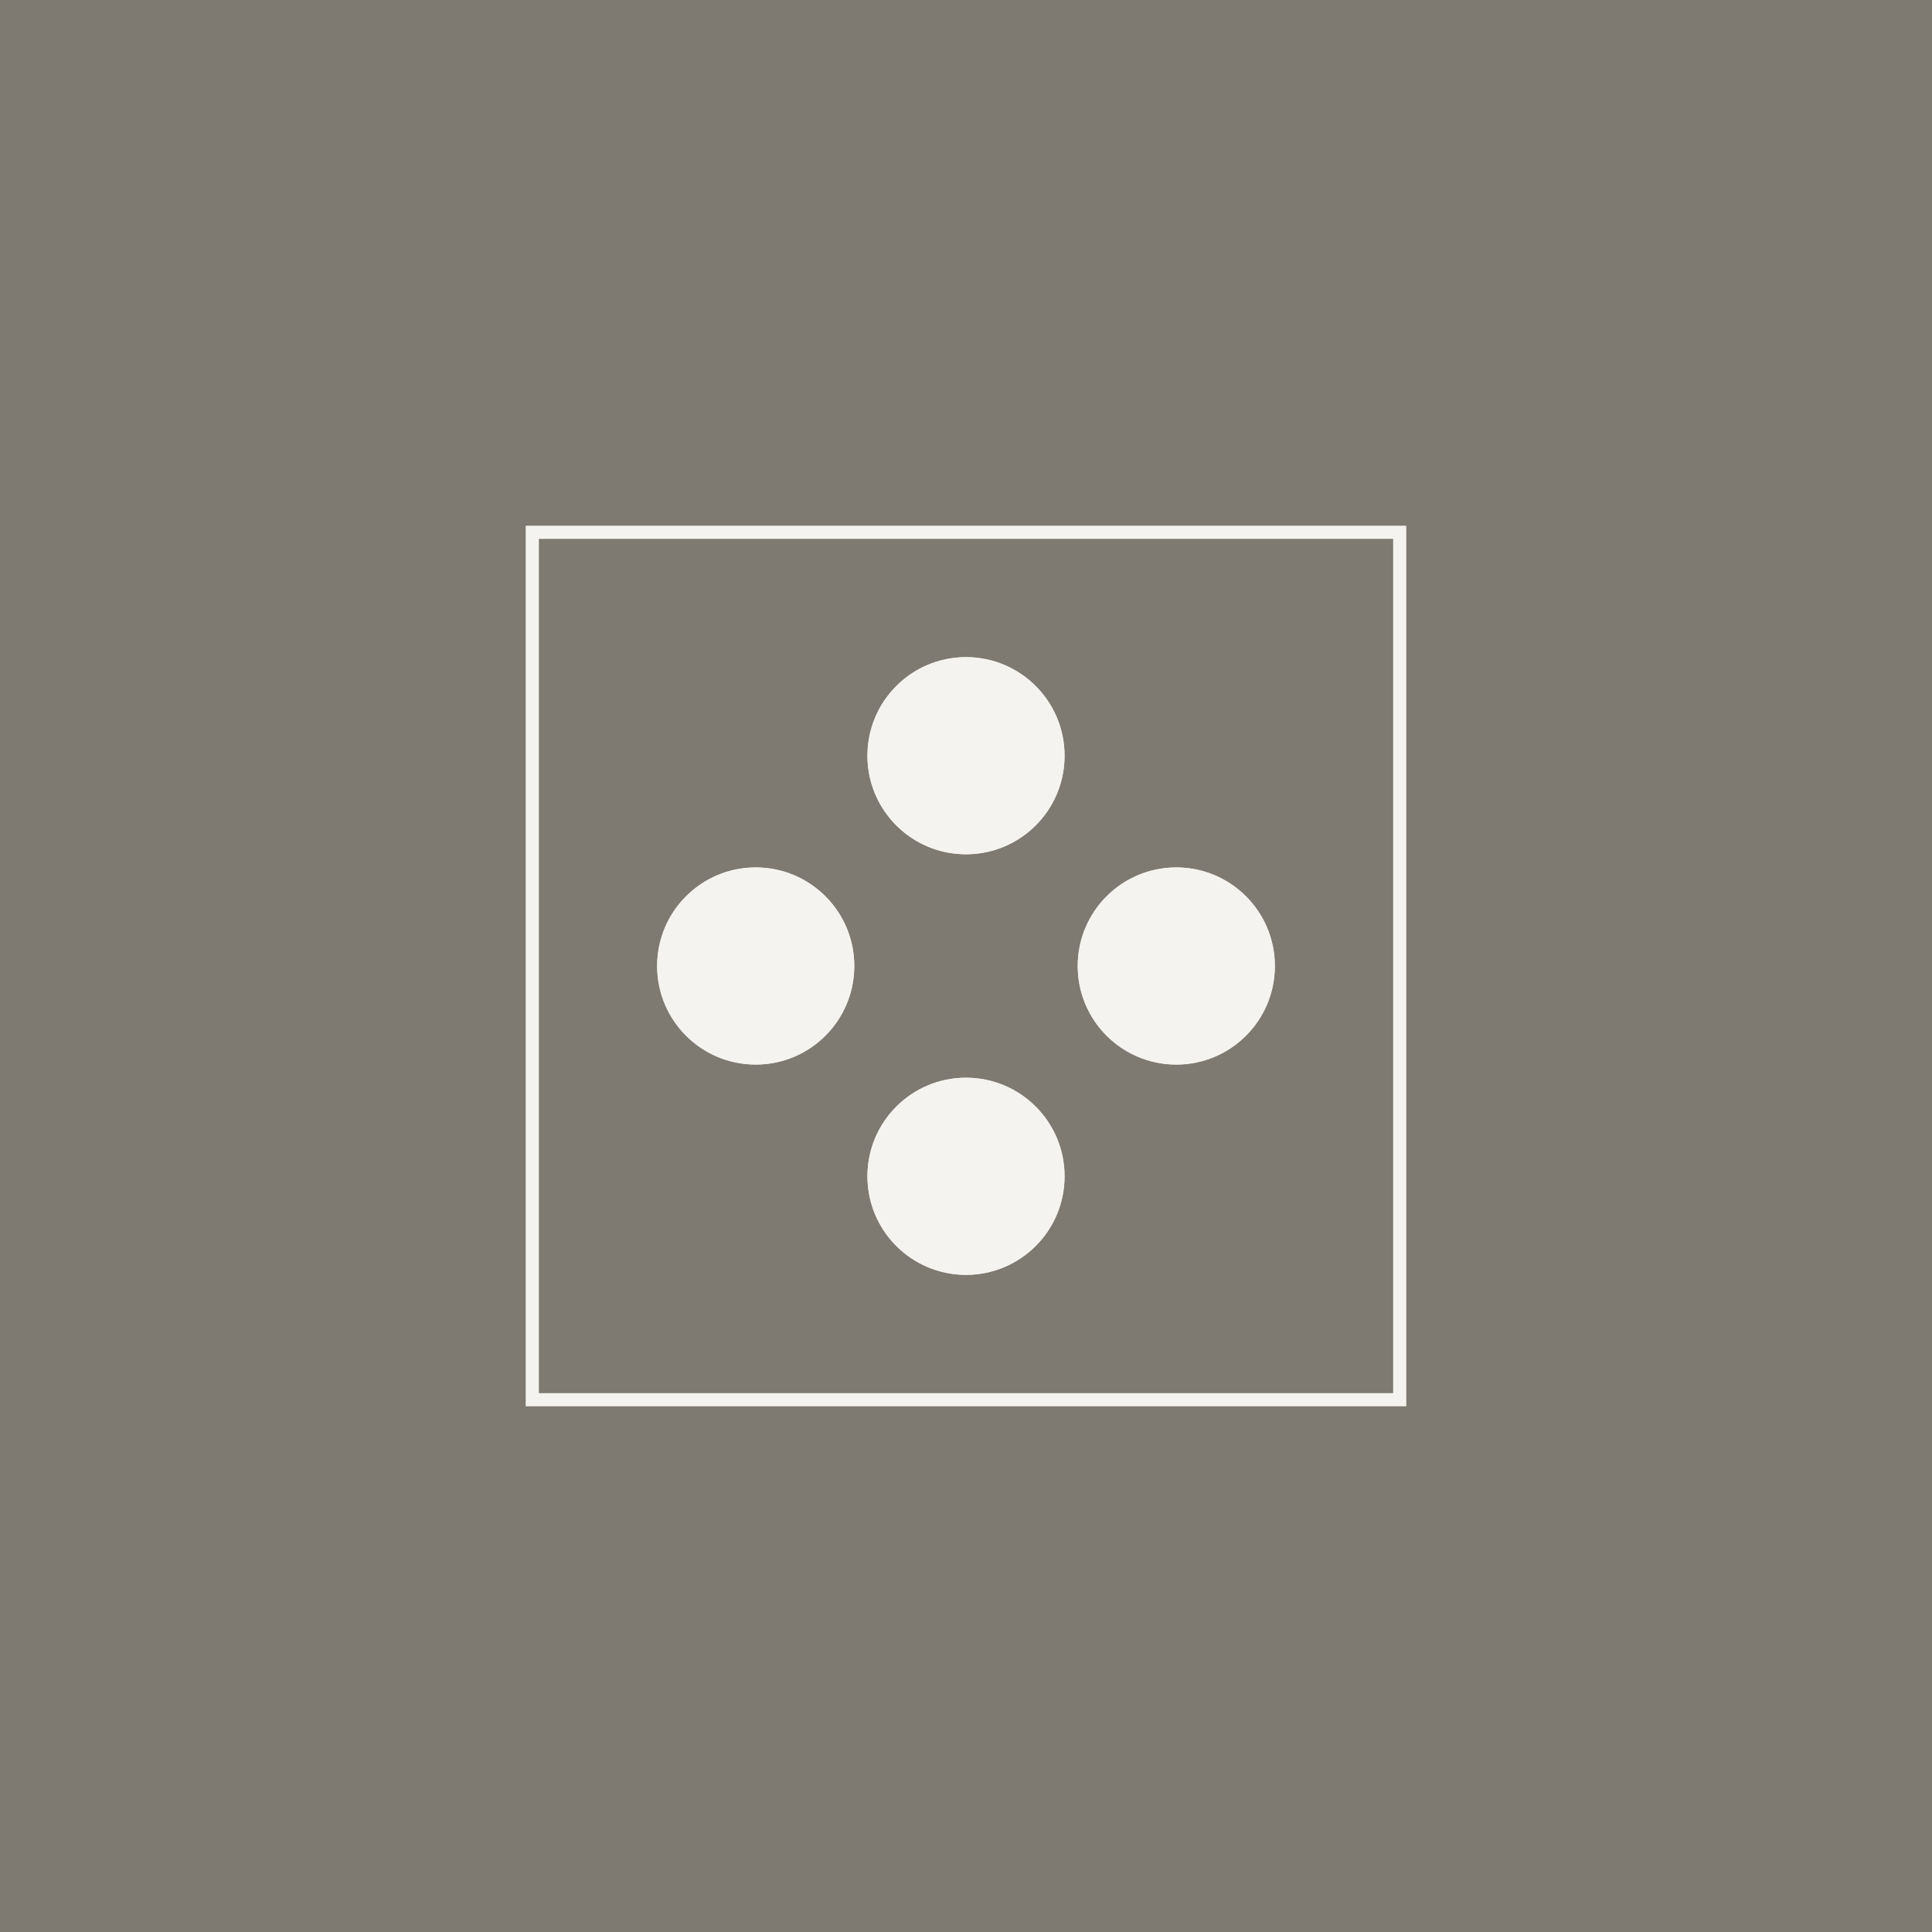 <svg xmlns="http://www.w3.org/2000/svg" width="147" height="147" viewBox="0 0 147 147"><g id="Raggruppa_59" data-name="Raggruppa 59" transform="translate(273 -2173)"><rect id="Rettangolo_91" data-name="Rettangolo 91" width="147" height="147" transform="translate(-273 2173)" fill="#7e7a71"></rect><g id="Raggruppa_27" data-name="Raggruppa 27" transform="translate(-2327 364)"><g id="Rettangolo_83" data-name="Rettangolo 83" transform="translate(2094 1849)" fill="none" stroke="#f5f3f0" stroke-width="1"><rect width="67" height="67" stroke="none"></rect><rect x="0.5" y="0.5" width="66" height="66" fill="none"></rect></g><g id="Ellisse_5" data-name="Ellisse 5" transform="translate(2104 1875)" fill="#f5f3f0" stroke="#f5f3f0" stroke-width="1"><circle cx="7.5" cy="7.5" r="7.5" stroke="none"></circle><circle cx="7.5" cy="7.5" r="7" fill="none"></circle></g><g id="Ellisse_7" data-name="Ellisse 7" transform="translate(2136 1875)" fill="#f5f3f0" stroke="#f5f3f0" stroke-width="1"><circle cx="7.5" cy="7.5" r="7.5" stroke="none"></circle><circle cx="7.5" cy="7.5" r="7" fill="none"></circle></g><g id="Ellisse_6" data-name="Ellisse 6" transform="translate(2120 1859)" fill="#f5f3f0" stroke="#f5f3f0" stroke-width="1"><circle cx="7.5" cy="7.5" r="7.5" stroke="none"></circle><circle cx="7.5" cy="7.5" r="7" fill="none"></circle></g><g id="Ellisse_8" data-name="Ellisse 8" transform="translate(2120 1891)" fill="#f5f3f0" stroke="#f5f3f0" stroke-width="1"><circle cx="7.5" cy="7.5" r="7.5" stroke="none"></circle><circle cx="7.5" cy="7.5" r="7" fill="none"></circle></g></g></g></svg>